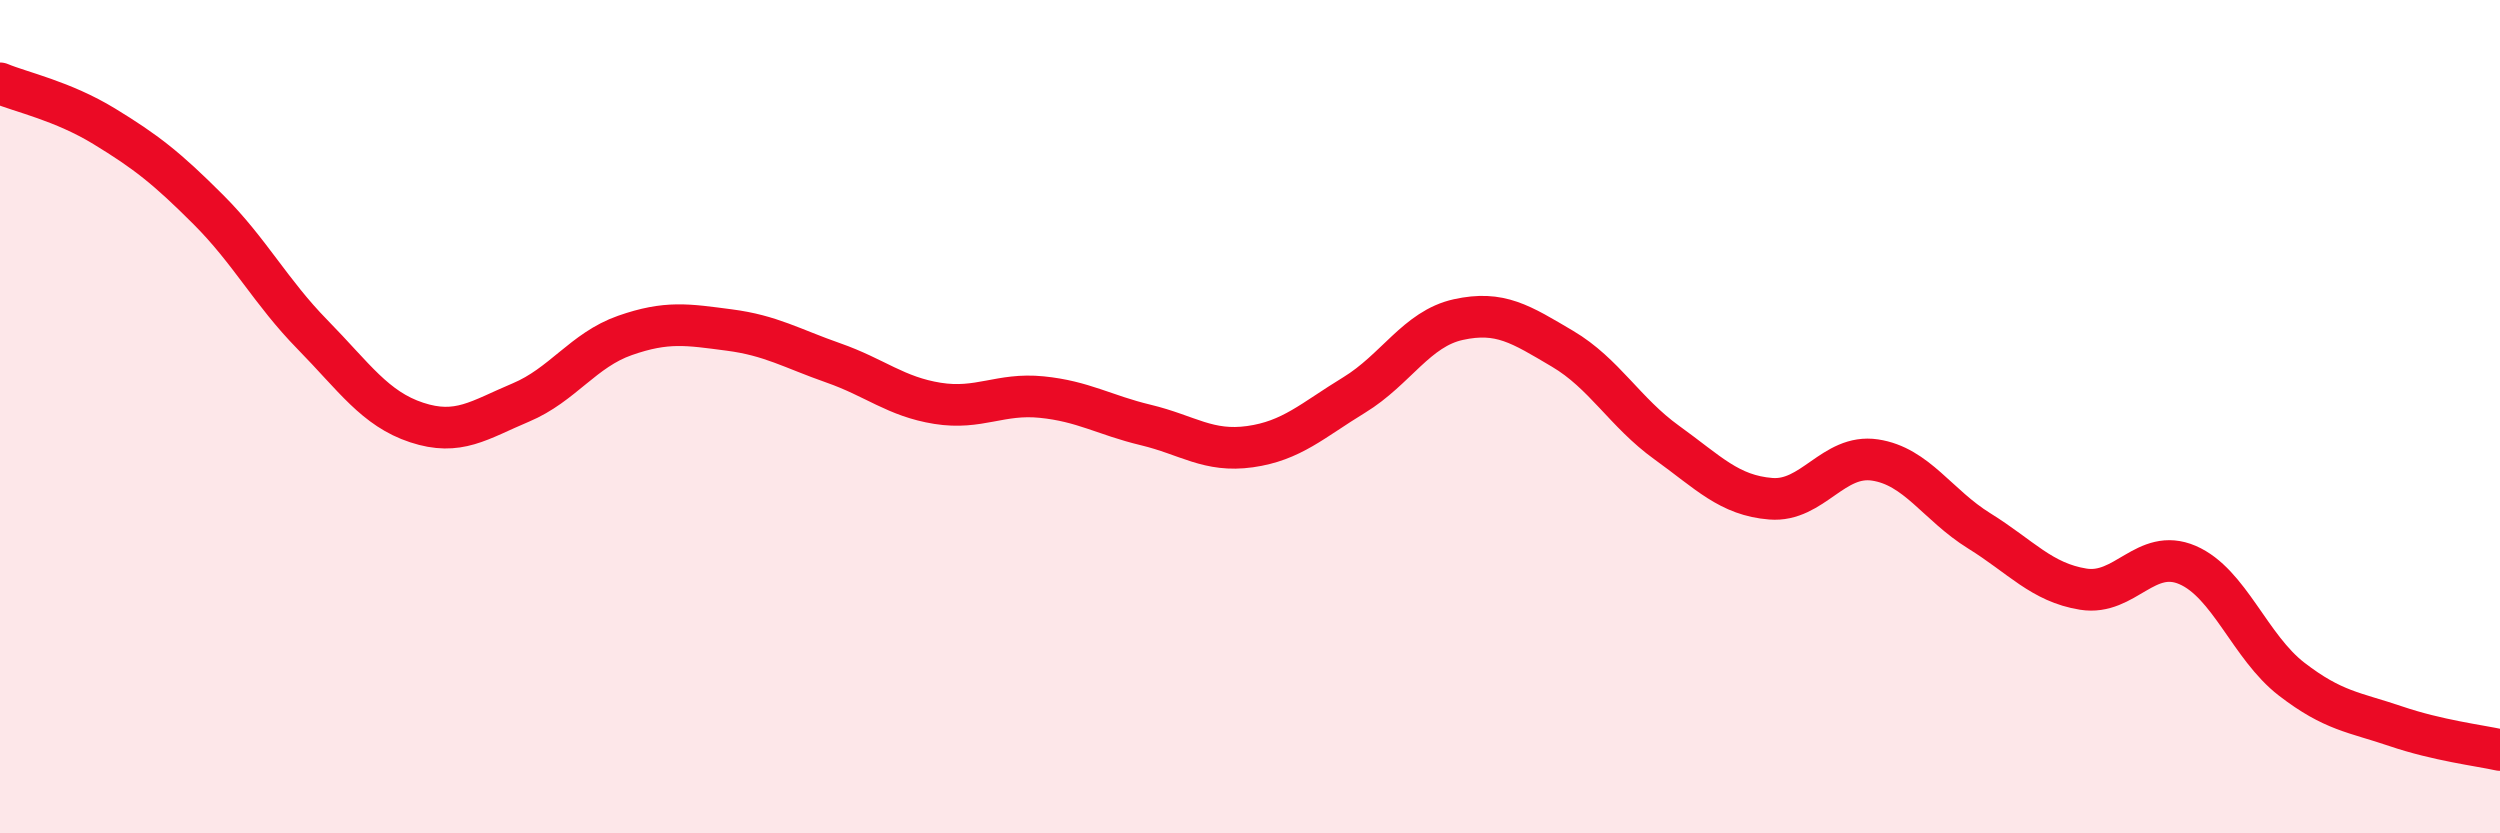 
    <svg width="60" height="20" viewBox="0 0 60 20" xmlns="http://www.w3.org/2000/svg">
      <path
        d="M 0,2 C 0.5,2.21 1.5,2.42 2.5,3.03 C 3.5,3.64 4,4.03 5,5.03 C 6,6.03 6.5,7.01 7.5,8.03 C 8.5,9.05 9,9.81 10,10.14 C 11,10.47 11.5,10.08 12.5,9.66 C 13.5,9.24 14,8.4 15,8.05 C 16,7.7 16.5,7.79 17.5,7.92 C 18.5,8.05 19,8.36 20,8.71 C 21,9.06 21.5,9.52 22.5,9.68 C 23.5,9.84 24,9.43 25,9.53 C 26,9.63 26.5,9.96 27.5,10.2 C 28.5,10.44 29,10.86 30,10.72 C 31,10.58 31.5,10.09 32.5,9.48 C 33.5,8.87 34,7.89 35,7.67 C 36,7.45 36.5,7.78 37.5,8.37 C 38.5,8.96 39,9.9 40,10.62 C 41,11.34 41.5,11.89 42.5,11.97 C 43.5,12.05 44,10.89 45,11.04 C 46,11.19 46.5,12.12 47.5,12.74 C 48.5,13.36 49,13.98 50,14.14 C 51,14.3 51.5,13.13 52.5,13.56 C 53.5,13.99 54,15.53 55,16.3 C 56,17.07 56.5,17.09 57.5,17.43 C 58.5,17.77 59.5,17.89 60,18L60 20L0 20Z"
        fill="#EB0A25"
        opacity="0.1"
        stroke-linecap="round"
        stroke-linejoin="round"
      />
      <path
        d="M 0,2 C 0.5,2.21 1.5,2.42 2.5,3.03 C 3.5,3.64 4,4.03 5,5.03 C 6,6.03 6.5,7.01 7.5,8.03 C 8.5,9.05 9,9.81 10,10.14 C 11,10.47 11.5,10.08 12.5,9.66 C 13.5,9.24 14,8.4 15,8.05 C 16,7.7 16.5,7.79 17.5,7.92 C 18.5,8.05 19,8.36 20,8.71 C 21,9.06 21.5,9.52 22.5,9.68 C 23.5,9.84 24,9.43 25,9.53 C 26,9.63 26.5,9.96 27.5,10.2 C 28.5,10.44 29,10.86 30,10.72 C 31,10.58 31.5,10.09 32.5,9.48 C 33.5,8.87 34,7.89 35,7.67 C 36,7.45 36.5,7.78 37.5,8.37 C 38.5,8.96 39,9.9 40,10.62 C 41,11.34 41.5,11.89 42.5,11.97 C 43.5,12.05 44,10.89 45,11.04 C 46,11.19 46.5,12.12 47.5,12.74 C 48.5,13.36 49,13.98 50,14.14 C 51,14.3 51.5,13.13 52.5,13.56 C 53.5,13.99 54,15.53 55,16.3 C 56,17.07 56.5,17.09 57.5,17.43 C 58.5,17.77 59.5,17.89 60,18"
        stroke="#EB0A25"
        stroke-width="1"
        fill="none"
        stroke-linecap="round"
        stroke-linejoin="round"
      />
    </svg>
  